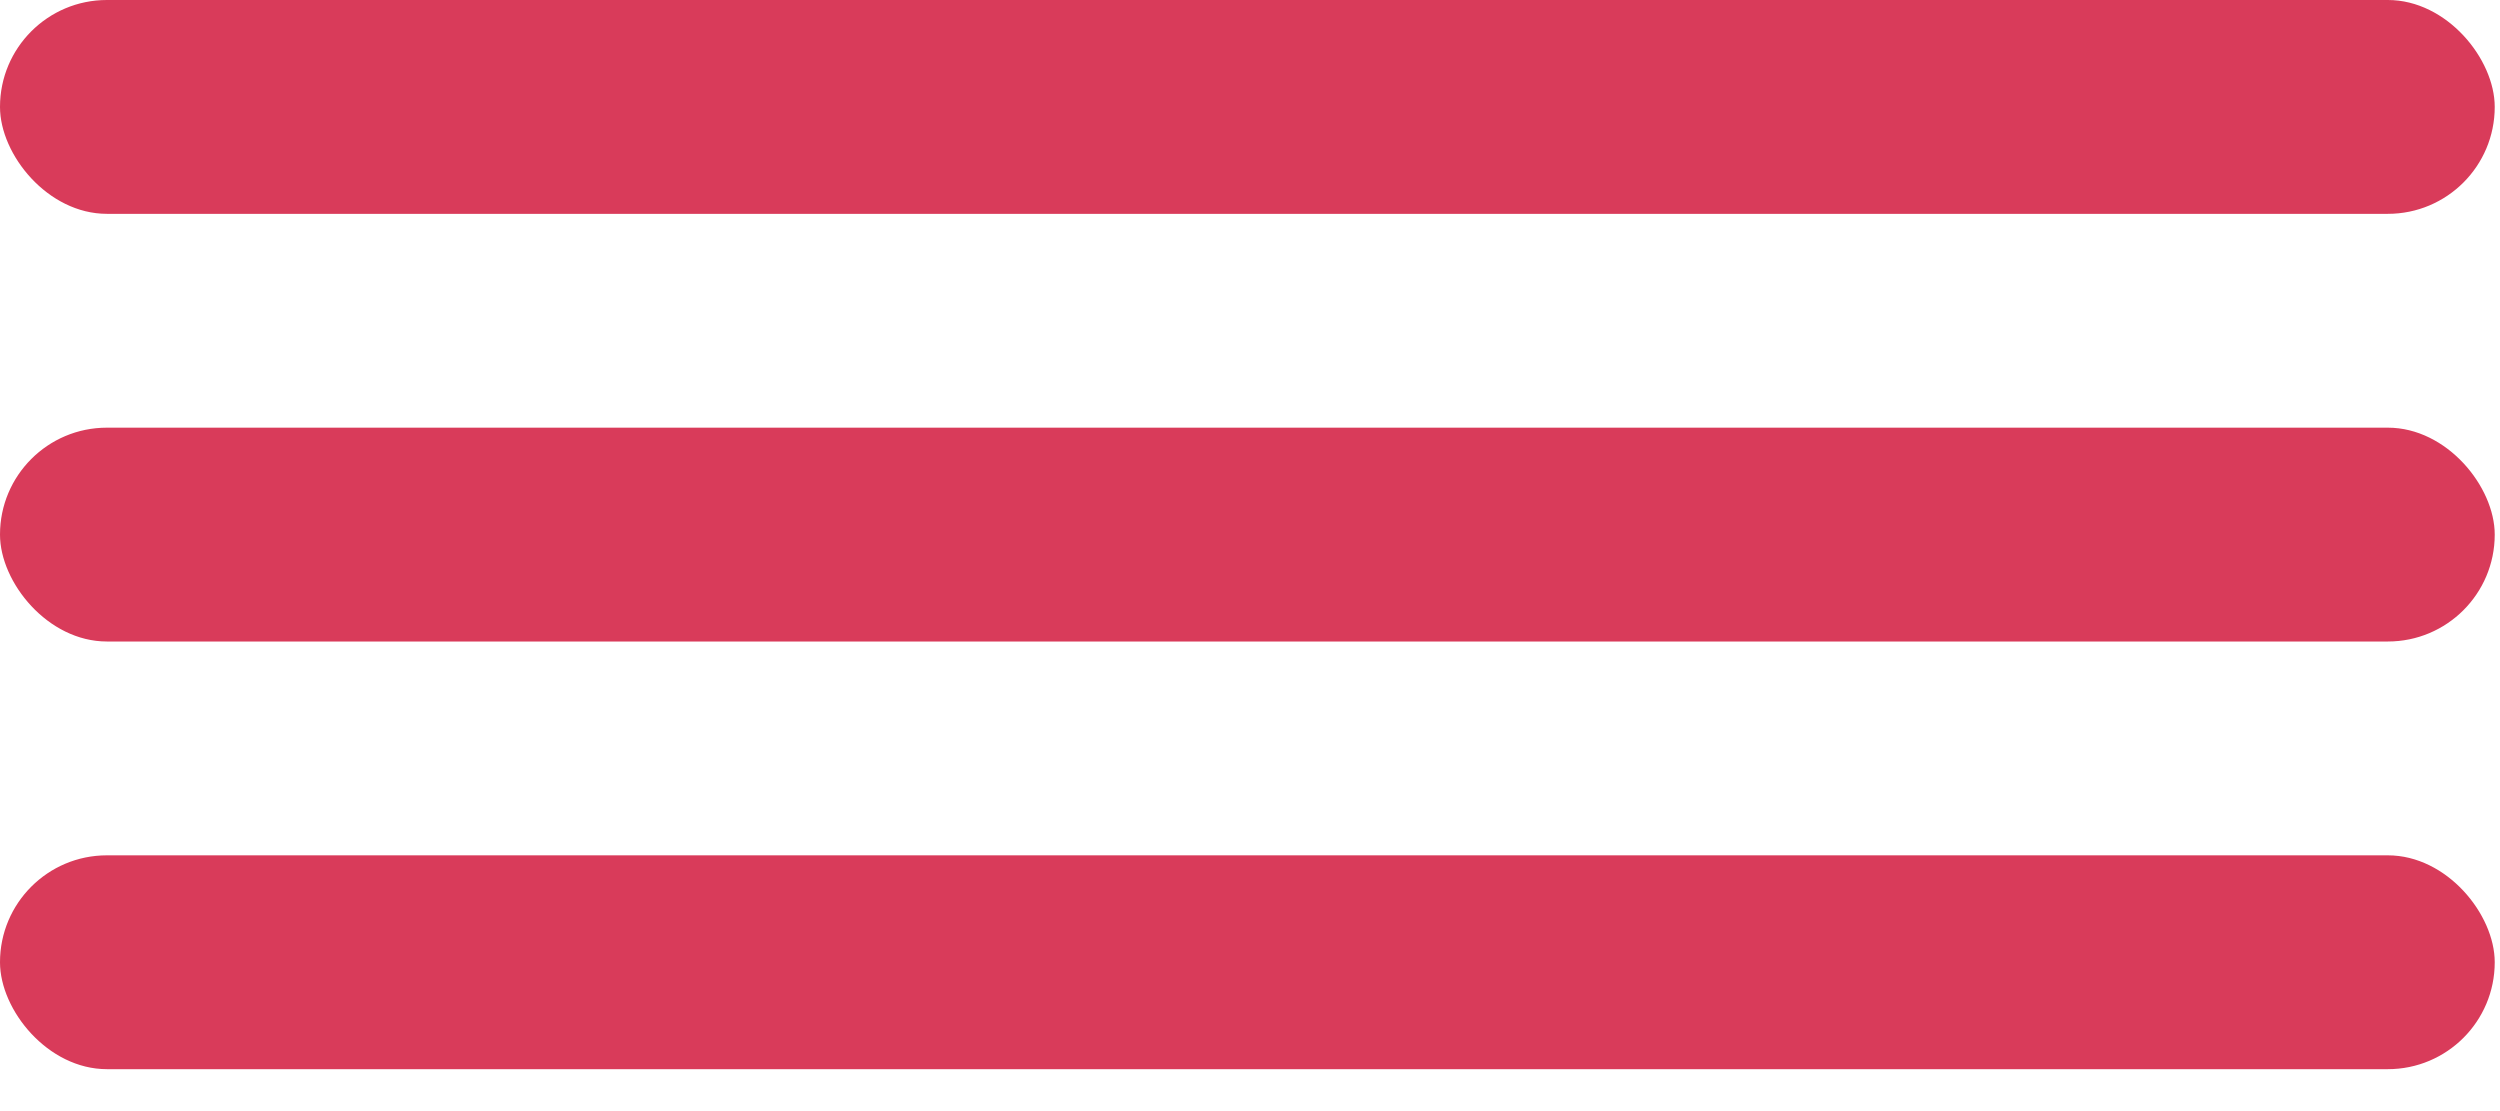 <svg width="45" height="20" viewBox="0 0 45 20" fill="none" xmlns="http://www.w3.org/2000/svg">
<rect width="44.905" height="3.849" rx="1.924" fill="#D93B5A"/>
<rect y="7.698" width="44.905" height="3.849" rx="1.924" fill="#D93B5A"/>
<rect y="15.396" width="44.905" height="3.849" rx="1.924" fill="#D93B5A"/>
</svg>

